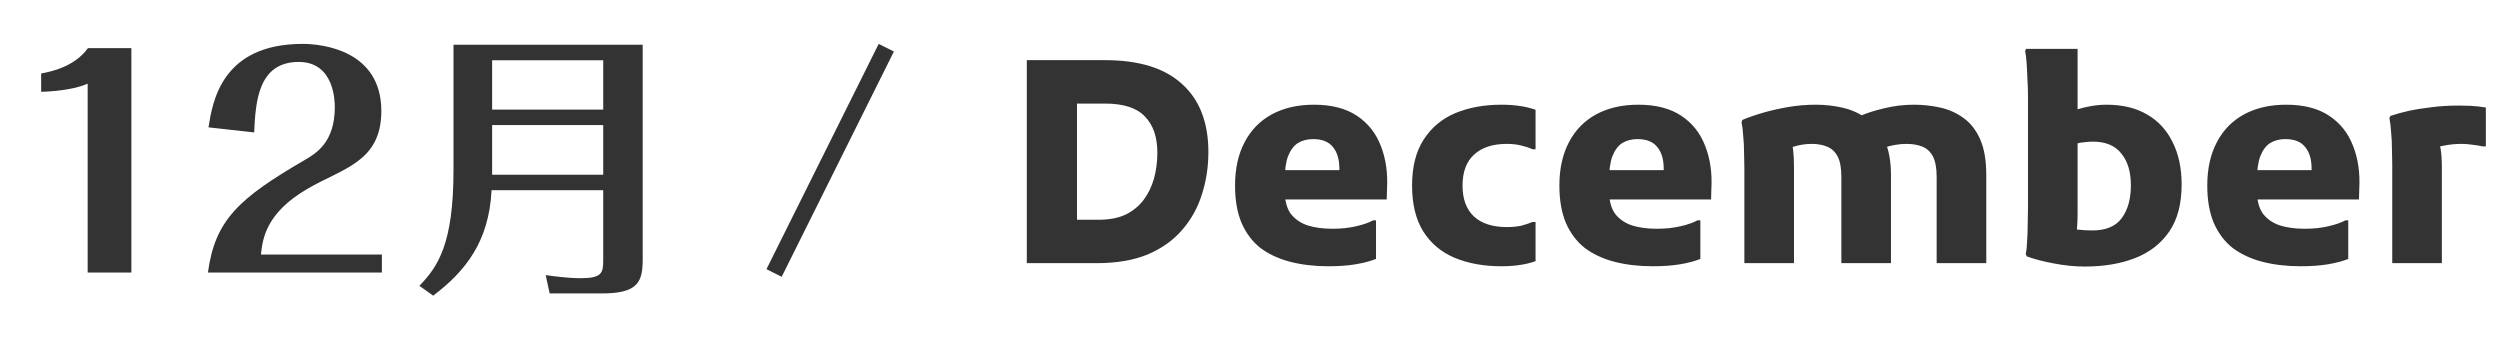<svg width="133" height="18" viewBox="0 0 133 18" fill="none" xmlns="http://www.w3.org/2000/svg">
<path d="M4.664 14.5V4.45C4.139 4.69 3.224 4.855 2.189 4.885V3.91C2.654 3.82 3.944 3.58 4.679 2.56H6.989V14.5H4.664ZM20.317 14.5H11.062C11.437 11.695 12.727 10.54 16.207 8.515C16.822 8.155 17.812 7.57 17.812 5.695C17.812 5.38 17.782 3.295 15.892 3.295C13.702 3.295 13.597 5.485 13.522 7.045L11.092 6.775C11.302 5.455 11.767 2.335 16.102 2.335C17.152 2.335 20.287 2.68 20.287 5.905C20.287 8.62 18.232 8.95 16.357 10.045C14.137 11.335 13.972 12.715 13.882 13.54H20.317V14.5ZM24.126 2.38H34.191V13.795C34.191 14.965 33.966 15.61 32.046 15.61H29.241L29.031 14.635C29.346 14.68 30.171 14.8 30.876 14.8C32.046 14.8 32.091 14.515 32.091 13.81V10.12H26.151C26.016 12.835 24.786 14.41 23.046 15.73L22.311 15.205C23.301 14.185 24.126 12.97 24.126 9.055V2.38ZM32.091 5.83V3.205H26.181V5.83H32.091ZM32.091 9.295V6.655H26.181V9.295H32.091ZM46.746 2.335L47.556 2.74L41.586 14.725L40.776 14.32L46.746 2.335Z" fill="#333333"/>
<path d="M56.066 14V11.69H58.466C59.016 11.69 59.486 11.6 59.876 11.42C60.266 11.23 60.586 10.97 60.836 10.64C61.086 10.31 61.271 9.93 61.391 9.5C61.511 9.07 61.571 8.61 61.571 8.12C61.571 7.29 61.351 6.65 60.911 6.2C60.481 5.74 59.771 5.51 58.781 5.51H56.066V3.2H58.781C60.601 3.2 61.971 3.625 62.891 4.475C63.821 5.315 64.286 6.52 64.286 8.09C64.286 8.88 64.171 9.63 63.941 10.34C63.721 11.05 63.371 11.68 62.891 12.23C62.421 12.78 61.811 13.215 61.061 13.535C60.311 13.845 59.401 14 58.331 14H56.066ZM54.626 14V3.2H57.296V14H54.626ZM70.653 14.165C69.924 14.165 69.249 14.085 68.629 13.925C68.019 13.765 67.493 13.52 67.053 13.19C66.624 12.85 66.288 12.405 66.049 11.855C65.819 11.305 65.704 10.645 65.704 9.875C65.704 8.975 65.874 8.205 66.213 7.565C66.553 6.915 67.038 6.42 67.668 6.08C68.299 5.74 69.043 5.57 69.903 5.57C70.834 5.57 71.594 5.765 72.183 6.155C72.773 6.545 73.198 7.08 73.459 7.76C73.728 8.44 73.838 9.21 73.788 10.07L73.773 10.61H67.323V9.05H71.254V8.975C71.254 8.475 71.138 8.09 70.909 7.82C70.689 7.54 70.338 7.4 69.859 7.4C69.549 7.4 69.278 7.47 69.049 7.61C68.829 7.75 68.653 7.985 68.523 8.315C68.403 8.635 68.344 9.075 68.344 9.635V10.115C68.344 10.645 68.448 11.06 68.659 11.36C68.879 11.65 69.178 11.86 69.558 11.99C69.939 12.11 70.383 12.17 70.894 12.17C71.353 12.17 71.773 12.125 72.153 12.035C72.543 11.945 72.844 11.84 73.053 11.72H73.204V13.775C72.903 13.895 72.543 13.99 72.124 14.06C71.713 14.13 71.224 14.165 70.653 14.165ZM75.122 9.875C75.122 8.875 75.327 8.06 75.737 7.43C76.147 6.79 76.707 6.32 77.417 6.02C78.137 5.72 78.957 5.57 79.877 5.57C80.577 5.57 81.182 5.66 81.692 5.84V7.94H81.527C81.357 7.86 81.162 7.795 80.942 7.745C80.722 7.685 80.462 7.655 80.162 7.655C79.412 7.655 78.832 7.845 78.422 8.225C78.012 8.595 77.807 9.145 77.807 9.875C77.807 10.595 78.012 11.145 78.422 11.525C78.832 11.895 79.412 12.08 80.162 12.08C80.462 12.08 80.722 12.055 80.942 12.005C81.162 11.945 81.357 11.88 81.527 11.81H81.692V13.895C81.182 14.075 80.577 14.165 79.877 14.165C78.937 14.165 78.107 14.015 77.387 13.715C76.677 13.415 76.122 12.95 75.722 12.32C75.322 11.68 75.122 10.865 75.122 9.875ZM87.909 14.165C87.179 14.165 86.504 14.085 85.884 13.925C85.274 13.765 84.749 13.52 84.309 13.19C83.879 12.85 83.544 12.405 83.304 11.855C83.074 11.305 82.959 10.645 82.959 9.875C82.959 8.975 83.129 8.205 83.469 7.565C83.809 6.915 84.294 6.42 84.924 6.08C85.554 5.74 86.299 5.57 87.159 5.57C88.089 5.57 88.849 5.765 89.439 6.155C90.029 6.545 90.454 7.08 90.714 7.76C90.984 8.44 91.094 9.21 91.044 10.07L91.029 10.61H84.579V9.05H88.509V8.975C88.509 8.475 88.394 8.09 88.164 7.82C87.944 7.54 87.594 7.4 87.114 7.4C86.804 7.4 86.534 7.47 86.304 7.61C86.084 7.75 85.909 7.985 85.779 8.315C85.659 8.635 85.599 9.075 85.599 9.635V10.115C85.599 10.645 85.704 11.06 85.914 11.36C86.134 11.65 86.434 11.86 86.814 11.99C87.194 12.11 87.639 12.17 88.149 12.17C88.609 12.17 89.029 12.125 89.409 12.035C89.799 11.945 90.099 11.84 90.309 11.72H90.459V13.775C90.159 13.895 89.799 13.99 89.379 14.06C88.969 14.13 88.479 14.165 87.909 14.165ZM92.8 14V8.93C92.8 8.73 92.795 8.475 92.785 8.165C92.785 7.845 92.77 7.535 92.74 7.235C92.72 6.925 92.69 6.68 92.65 6.5L92.695 6.38C93.025 6.24 93.4 6.11 93.82 5.99C94.24 5.87 94.685 5.77 95.155 5.69C95.635 5.61 96.115 5.57 96.595 5.57C97.095 5.57 97.58 5.625 98.05 5.735C98.52 5.845 98.945 6.04 99.325 6.32C99.715 6.59 100.025 6.97 100.255 7.46C100.485 7.95 100.6 8.57 100.6 9.32V14H97.96V9.41C97.96 8.94 97.895 8.58 97.765 8.33C97.635 8.08 97.45 7.905 97.21 7.805C96.97 7.705 96.7 7.655 96.4 7.655C96.11 7.655 95.835 7.69 95.575 7.76C95.315 7.83 95.08 7.9 94.87 7.97L95.245 7.385C95.315 7.535 95.365 7.735 95.395 7.985C95.425 8.225 95.44 8.53 95.44 8.9V14H92.8ZM103.03 14V9.41C103.03 8.94 102.965 8.58 102.835 8.33C102.705 8.08 102.52 7.905 102.28 7.805C102.04 7.705 101.755 7.655 101.425 7.655C101.215 7.655 101 7.675 100.78 7.715C100.57 7.755 100.375 7.805 100.195 7.865L98.845 6.215C99.245 6.035 99.705 5.885 100.225 5.765C100.745 5.635 101.275 5.57 101.815 5.57C102.295 5.57 102.76 5.62 103.21 5.72C103.67 5.82 104.085 6.005 104.455 6.275C104.825 6.535 105.12 6.91 105.34 7.4C105.56 7.89 105.67 8.53 105.67 9.32V14H103.03ZM110.918 14.18C110.378 14.18 109.828 14.125 109.268 14.015C108.718 13.915 108.238 13.79 107.828 13.64L107.768 13.52C107.808 13.34 107.833 13.105 107.843 12.815C107.863 12.515 107.873 12.215 107.873 11.915C107.883 11.605 107.888 11.35 107.888 11.15V5.72C107.888 5.57 107.888 5.36 107.888 5.09C107.888 4.81 107.878 4.515 107.858 4.205C107.848 3.885 107.833 3.59 107.813 3.32C107.793 3.05 107.768 2.85 107.738 2.72L107.783 2.6H110.528V11.315C110.528 11.625 110.518 11.9 110.498 12.14C110.478 12.37 110.463 12.57 110.453 12.74L110.003 12.155C110.113 12.155 110.293 12.175 110.543 12.215C110.793 12.245 111.048 12.26 111.308 12.26C112.028 12.26 112.548 12.045 112.868 11.615C113.198 11.175 113.363 10.59 113.363 9.86C113.363 9.14 113.193 8.575 112.853 8.165C112.523 7.745 112.018 7.535 111.338 7.535C111.198 7.535 111.053 7.545 110.903 7.565C110.753 7.575 110.603 7.6 110.453 7.64C110.313 7.68 110.178 7.72 110.048 7.76V5.99C110.418 5.84 110.763 5.735 111.083 5.675C111.413 5.605 111.738 5.57 112.058 5.57C112.918 5.57 113.643 5.745 114.233 6.095C114.823 6.435 115.273 6.925 115.583 7.565C115.903 8.195 116.063 8.945 116.063 9.815C116.063 10.845 115.843 11.68 115.403 12.32C114.963 12.96 114.358 13.43 113.588 13.73C112.818 14.03 111.928 14.18 110.918 14.18ZM122.377 14.165C121.647 14.165 120.972 14.085 120.352 13.925C119.742 13.765 119.217 13.52 118.777 13.19C118.347 12.85 118.012 12.405 117.772 11.855C117.542 11.305 117.427 10.645 117.427 9.875C117.427 8.975 117.597 8.205 117.937 7.565C118.277 6.915 118.762 6.42 119.392 6.08C120.022 5.74 120.767 5.57 121.627 5.57C122.557 5.57 123.317 5.765 123.907 6.155C124.497 6.545 124.922 7.08 125.182 7.76C125.452 8.44 125.562 9.21 125.512 10.07L125.497 10.61H119.047V9.05H122.977V8.975C122.977 8.475 122.862 8.09 122.632 7.82C122.412 7.54 122.062 7.4 121.582 7.4C121.272 7.4 121.002 7.47 120.772 7.61C120.552 7.75 120.377 7.985 120.247 8.315C120.127 8.635 120.067 9.075 120.067 9.635V10.115C120.067 10.645 120.172 11.06 120.382 11.36C120.602 11.65 120.902 11.86 121.282 11.99C121.662 12.11 122.107 12.17 122.617 12.17C123.077 12.17 123.497 12.125 123.877 12.035C124.267 11.945 124.567 11.84 124.777 11.72H124.927V13.775C124.627 13.895 124.267 13.99 123.847 14.06C123.437 14.13 122.947 14.165 122.377 14.165ZM127.267 14V8.72C127.267 8.52 127.262 8.265 127.252 7.955C127.252 7.635 127.237 7.325 127.207 7.025C127.187 6.715 127.157 6.47 127.117 6.29L127.162 6.17C127.452 6.07 127.777 5.98 128.137 5.9C128.507 5.82 128.912 5.755 129.352 5.705C129.802 5.645 130.292 5.615 130.822 5.615C130.972 5.615 131.172 5.62 131.422 5.63C131.682 5.64 131.957 5.67 132.247 5.72V7.79H132.082C131.912 7.75 131.727 7.72 131.527 7.7C131.337 7.67 131.147 7.655 130.957 7.655C130.627 7.655 130.317 7.685 130.027 7.745C129.737 7.795 129.492 7.865 129.292 7.955L129.652 7.37C129.822 7.61 129.907 8.12 129.907 8.9V14H127.267Z" fill="#333333"/>
</svg>
